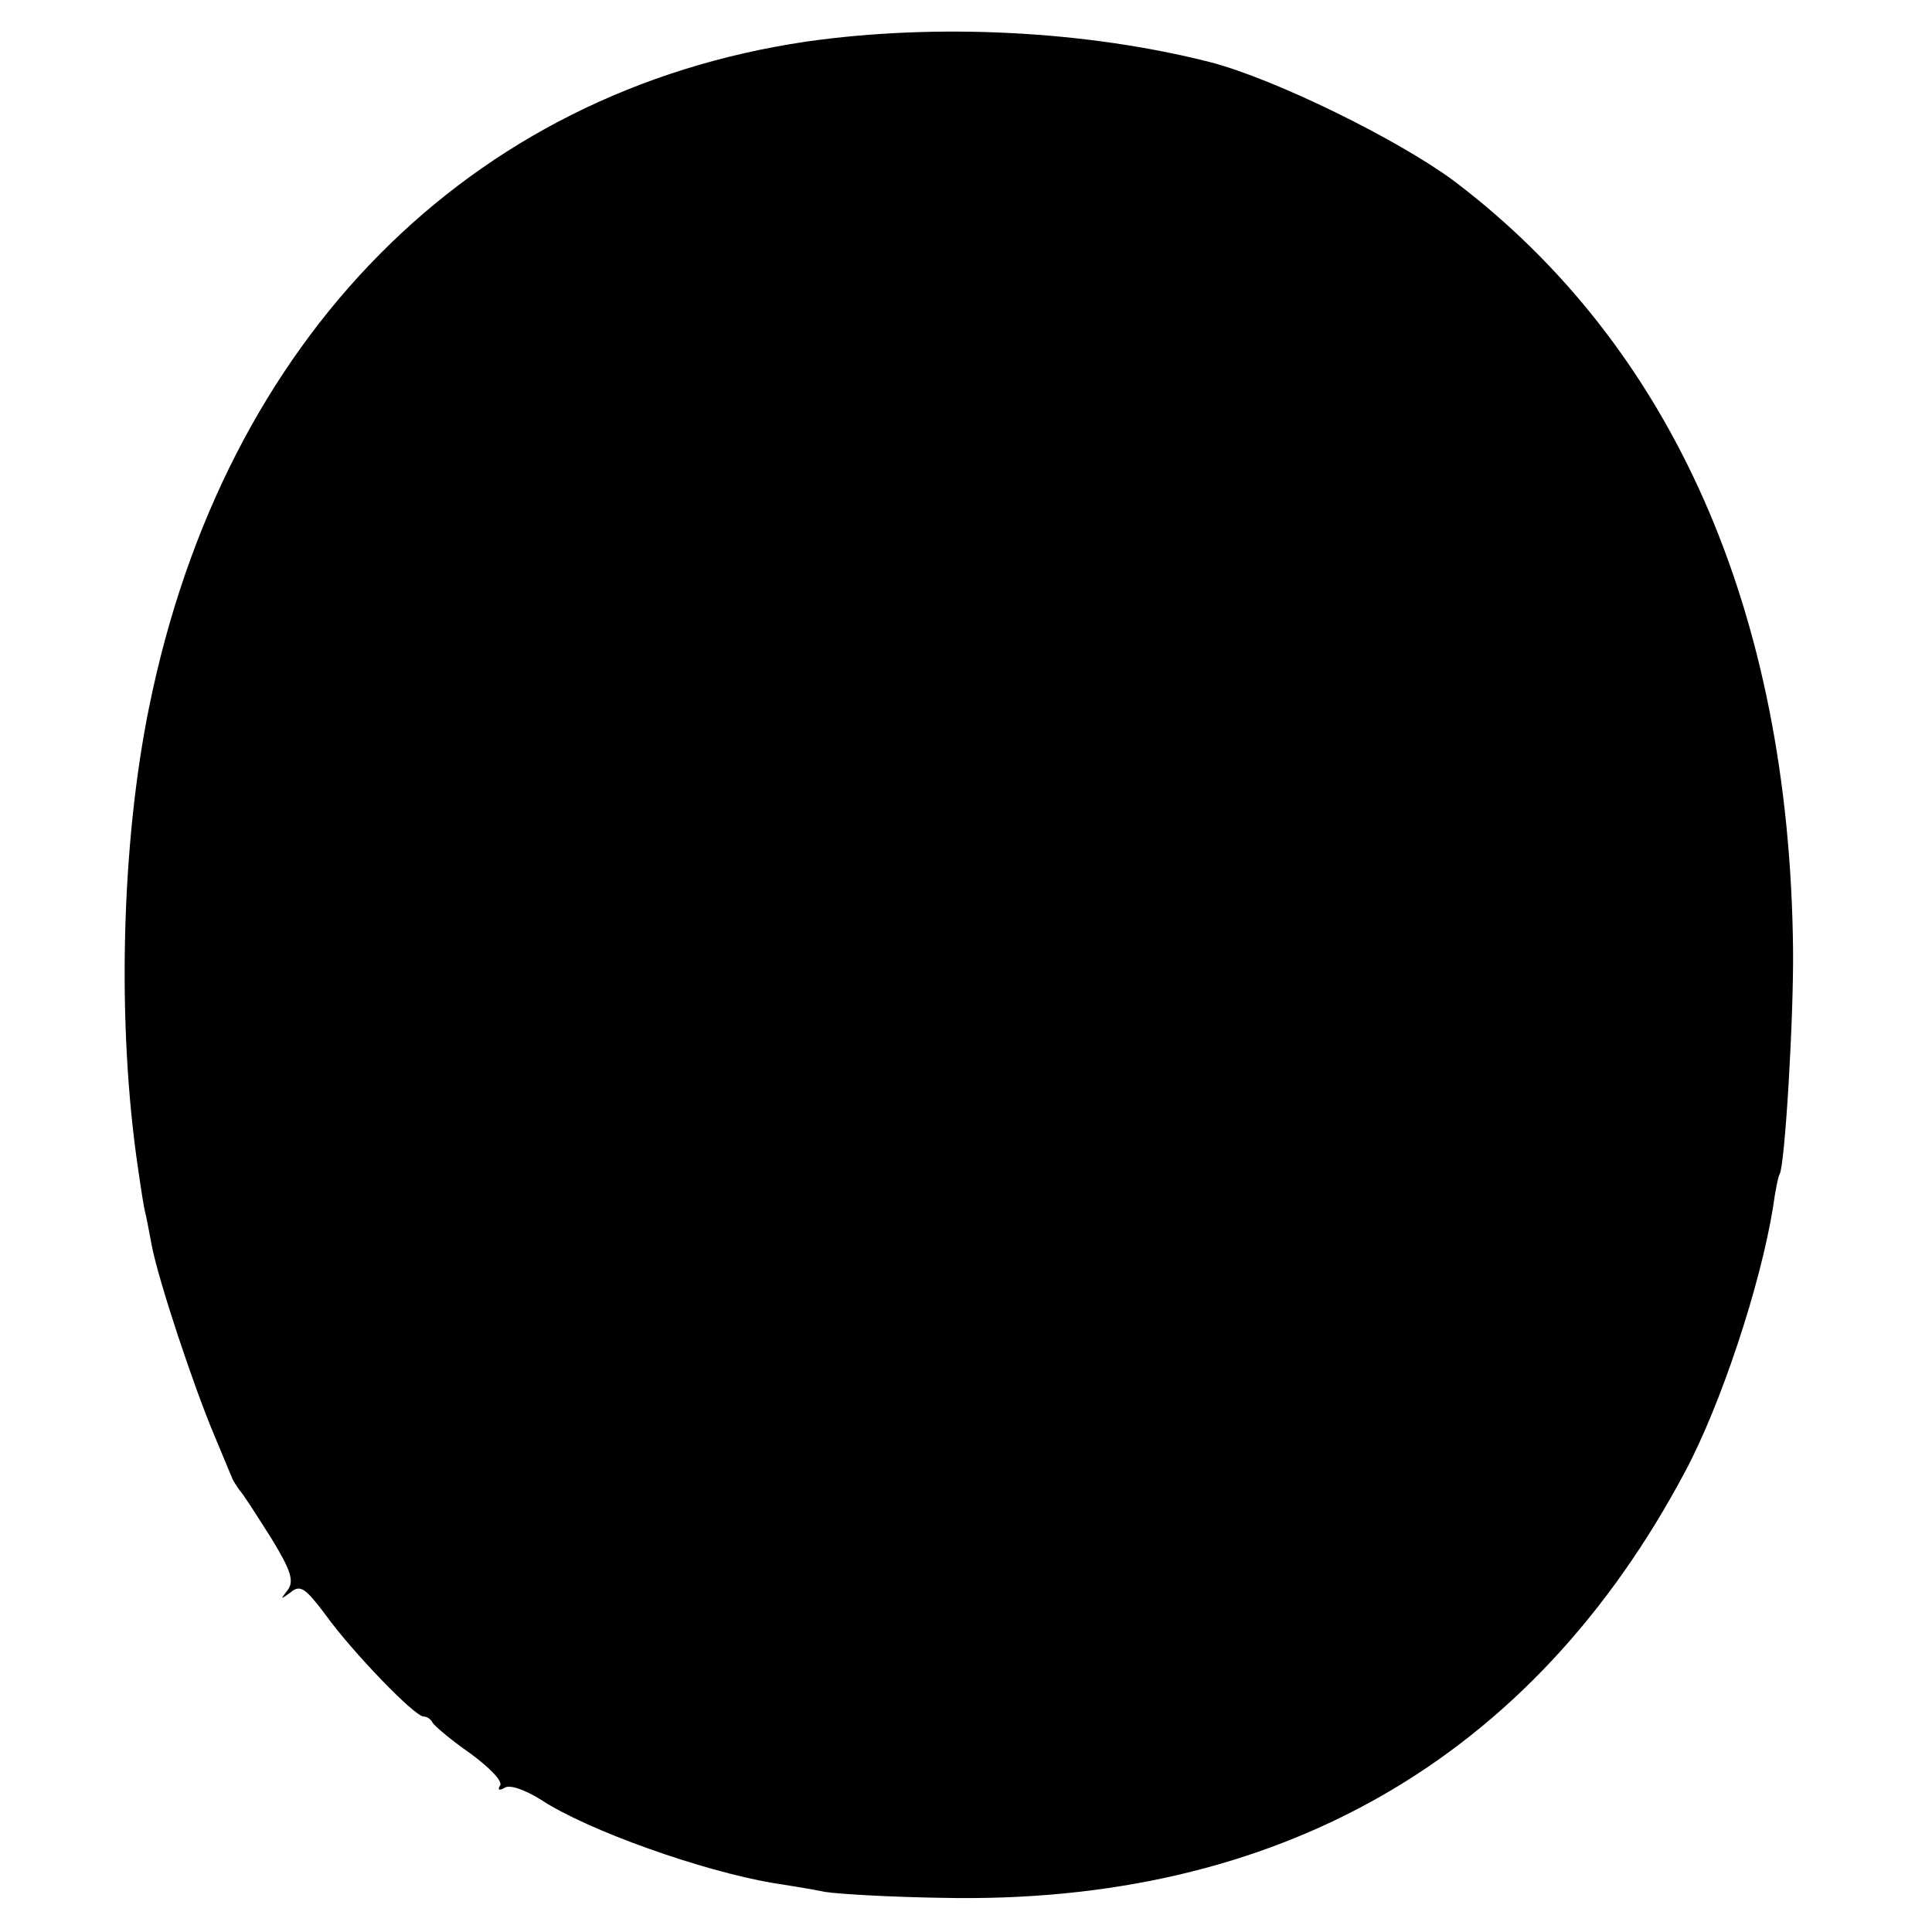 <?xml version="1.0" standalone="no"?>
<!DOCTYPE svg PUBLIC "-//W3C//DTD SVG 20010904//EN"
 "http://www.w3.org/TR/2001/REC-SVG-20010904/DTD/svg10.dtd">
<svg version="1.0" xmlns="http://www.w3.org/2000/svg"
 width="260pt" height="260pt" viewBox="0 0 260 260"
 preserveAspectRatio="xMidYMid meet">
<g transform="translate(0,260) scale(0.1,-0.1)"
fill="#000000" stroke="none">
<path d="M1085 2544 c-454 -67 -783 -399 -884 -894 -38 -185 -44 -430 -15
-624 4 -28 8 -53 9 -56 1 -3 5 -23 9 -45 9 -48 57 -192 85 -258 11 -26 21 -51
23 -55 1 -4 6 -11 10 -17 5 -5 24 -35 43 -65 27 -44 31 -58 22 -70 -10 -13
-10 -13 4 -3 13 11 20 6 47 -30 36 -50 120 -137 132 -137 5 0 10 -4 12 -8 2
-4 24 -23 50 -41 26 -19 45 -38 41 -44 -4 -6 -1 -7 6 -3 7 5 28 -3 49 -16 62
-41 217 -96 312 -112 19 -3 51 -8 70 -12 19 -3 90 -7 157 -8 453 -10 795 186
1001 574 48 90 101 250 118 355 3 22 7 42 9 45 7 12 19 210 18 303 -5 456
-163 812 -457 1034 -76 56 -239 136 -326 159 -168 43 -370 53 -545 28z"/>
</g>
</svg>
